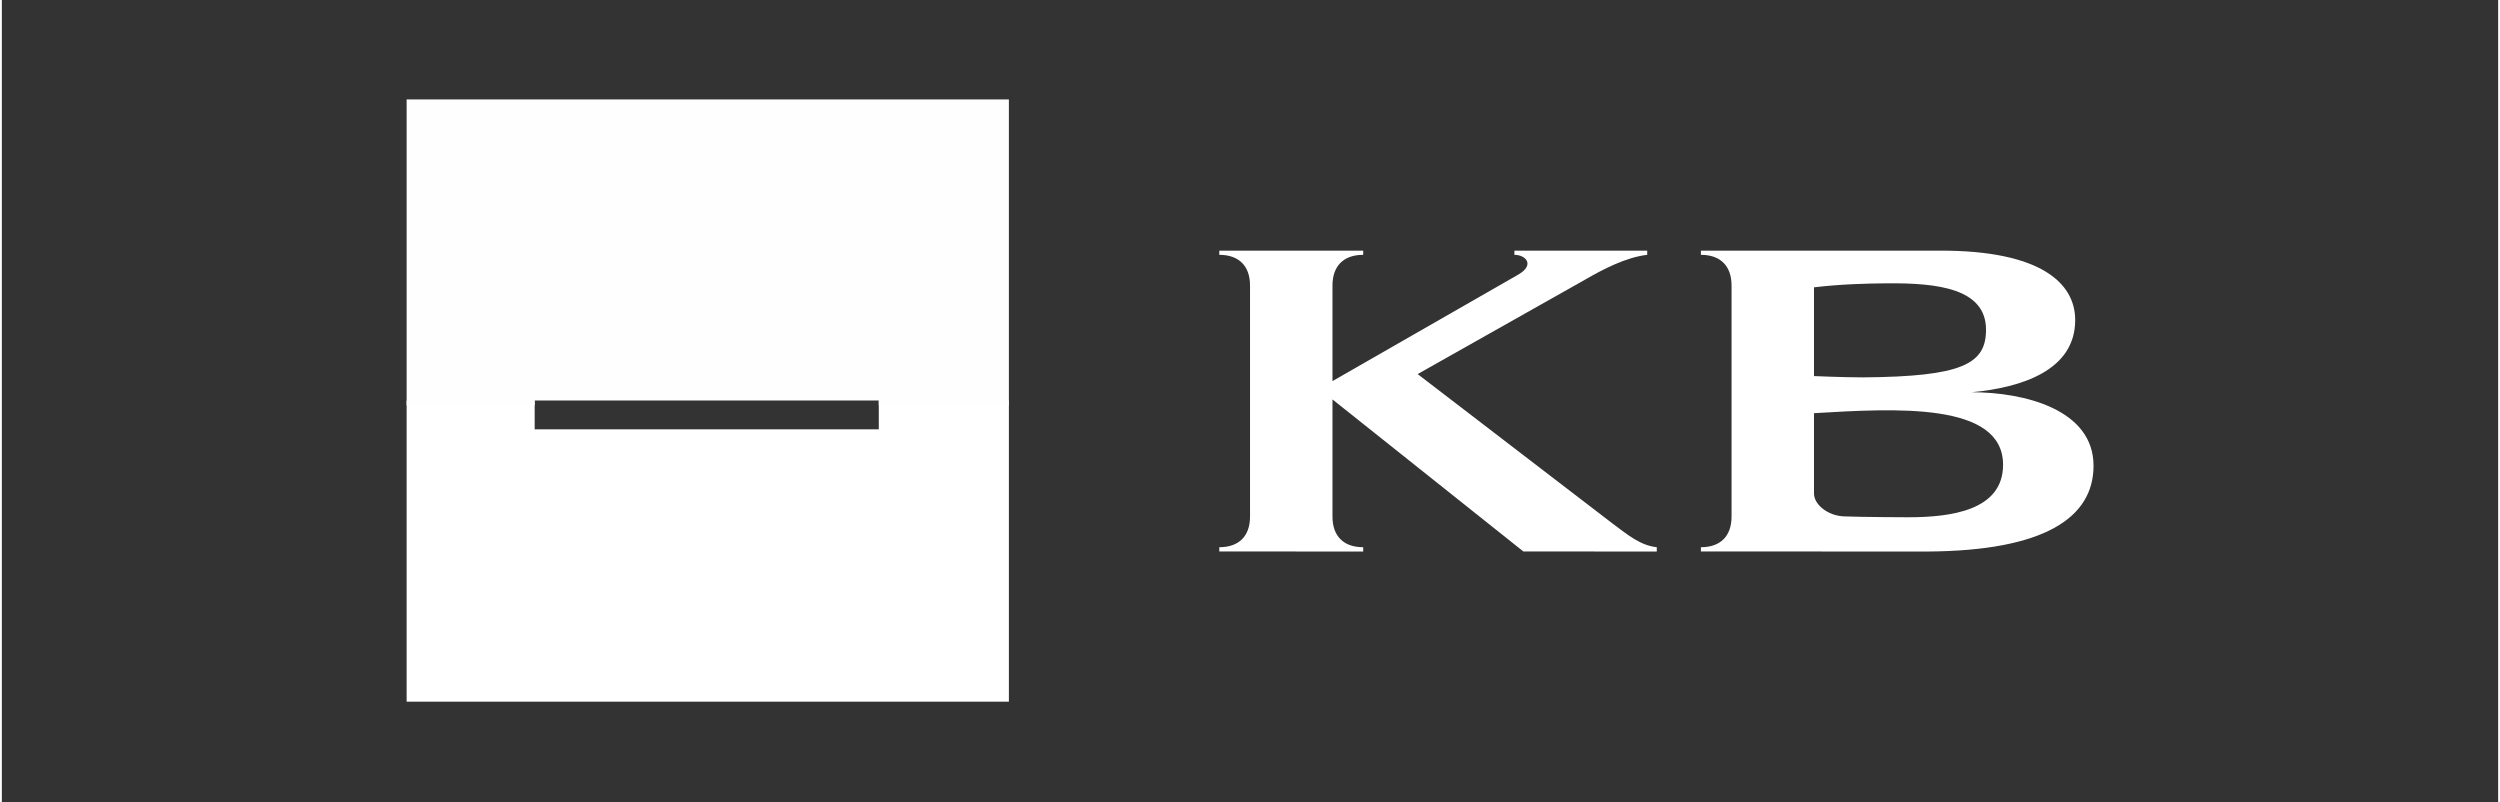 <?xml version="1.0" encoding="UTF-8"?>
<!DOCTYPE svg PUBLIC "-//W3C//DTD SVG 1.1//EN" "http://www.w3.org/Graphics/SVG/1.1/DTD/svg11.dtd">
<!-- Creator: CorelDRAW 2017 -->
<svg xmlns="http://www.w3.org/2000/svg" xml:space="preserve" width="916px" height="294px" version="1.1" shape-rendering="geometricPrecision" text-rendering="geometricPrecision" image-rendering="optimizeQuality" fill-rule="evenodd" clip-rule="evenodd"
viewBox="0 0 42329 13606"
 xmlns:xlink="http://www.w3.org/1999/xlink">
 <rect x="0" y="0" width="42329" height="13606" fill="#333333" stroke="none"/>
 <g id="Vrstva_x0020_1">
  <g id="_2724700502128">
   <rect fill="none" width="42329" height="13606"/>
   <g>
    <polygon id="path4634" fill="white" fill-rule="nonzero" points="6864,6791 9035,6791 9035,7280 14870,7280 14870,6791 17076,6791 17076,11898 6864,11898 "/>
    <polygon id="path4632" fill="#FEFEFE" fill-rule="nonzero" points="6864,1686 17076,1686 17076,6874 14870,6874 14870,6791 9035,6791 9035,6874 6864,6874 "/>
    <path fill="white" d="M35468 7897c0,880 -828,1443 -2817,1455l-3841 -1 0 -72c332,0 520,-188 520,-520l0 -3917c0,-332 -188,-521 -520,-521l0 -71 4071 0c1682,0 2276,545 2276,1177 0,855 -910,1145 -1754,1224 889,0 2065,291 2065,1246l0 0zm-1823 -2306c0,-701 -824,-793 -1668,-787 -371,3 -792,14 -1249,68l0 1505c0,0 500,22 833,22 1680,-13 2084,-226 2084,-808zm-1320 3180c719,0 1609,-112 1609,-890 0,-1069 -1831,-956 -3206,-875l0 1363c0,186 234,376 507,387 322,13 1090,15 1090,15z"/>
    <path fill="white" d="M22563 6462l3156 -1809c279,-164 120,-332 -71,-332l0 -71 2252 0 0 71c-365,42 -758,250 -1054,421l-2839 1601 3306 2535c249,184 467,371 749,401l0 73 -2262 -1 -3237 -2578 0 1986c0,332 188,520 521,520l0 73 -2440 -1 0 -72c333,0 521,-188 521,-520l0 -3917c0,-332 -188,-521 -521,-521l0 -71 2440 0 0 71c-333,0 -521,189 -521,521l0 1620 0 0z"/>
   </g>
  </g>
 </g>
</svg>

